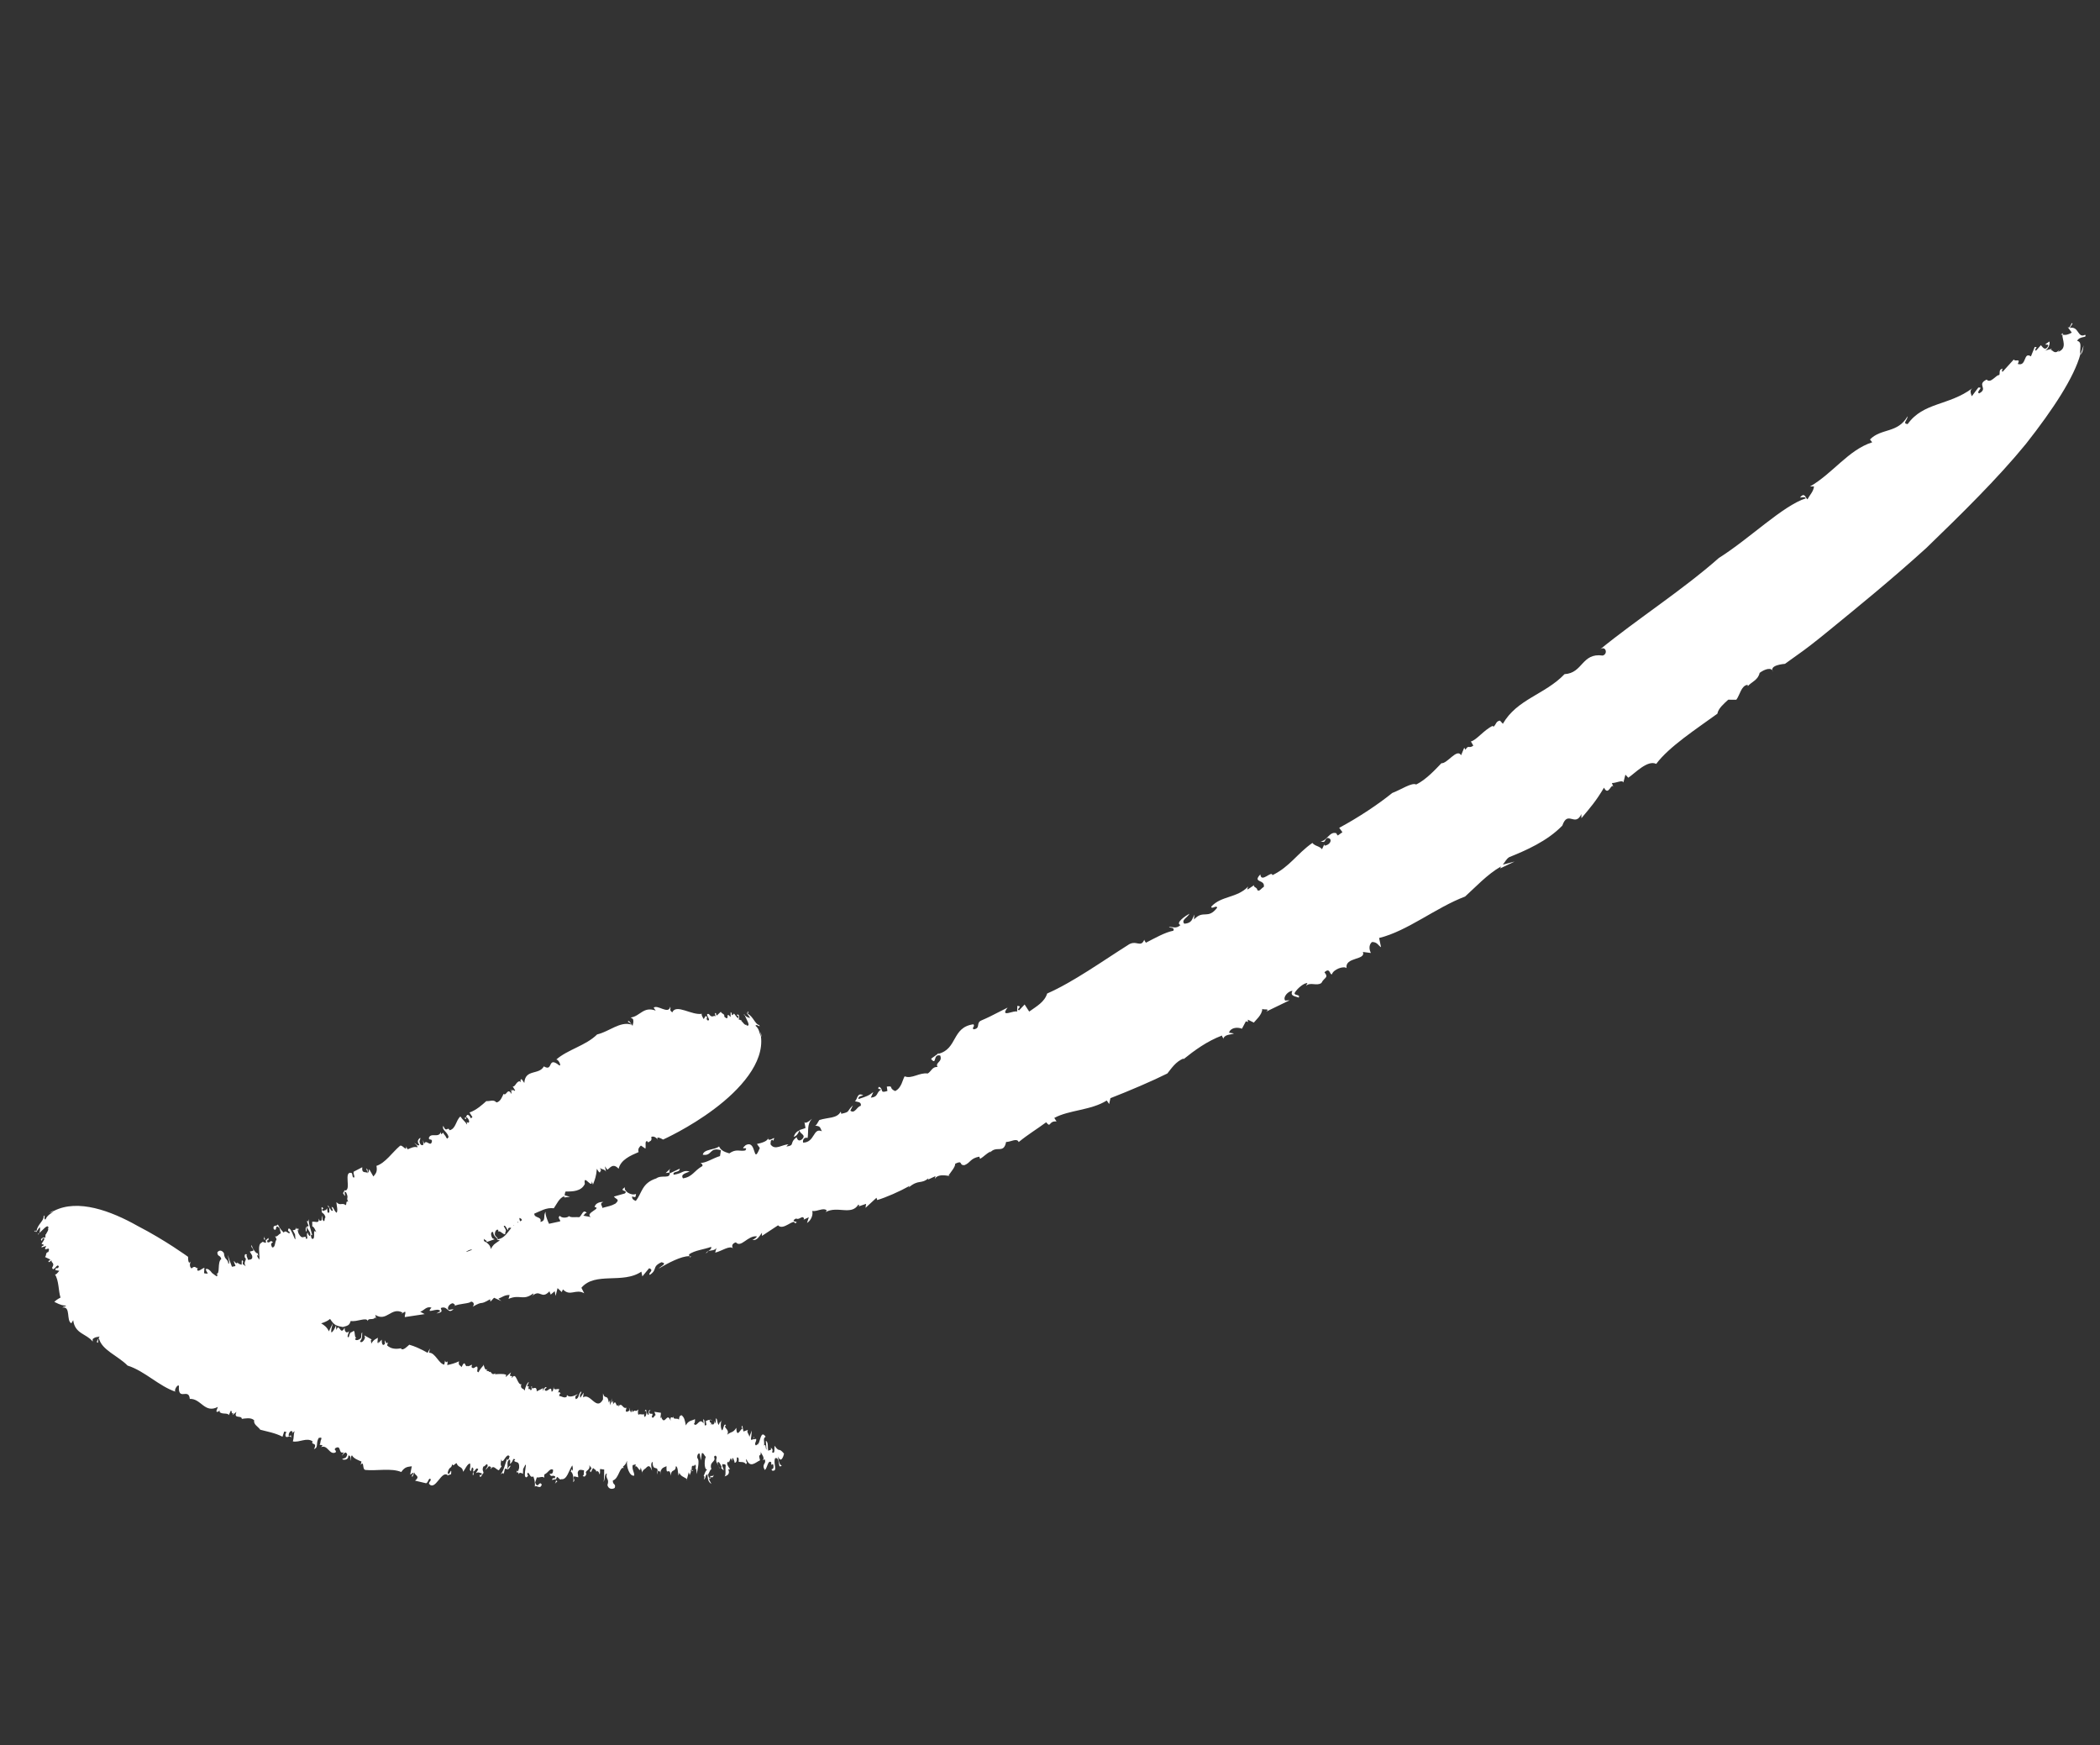 <?xml version="1.0" encoding="UTF-8"?> <svg xmlns="http://www.w3.org/2000/svg" width="71" height="59" viewBox="0 0 71 59" fill="none"><rect x="0" y="0" width="71" height="59" fill="#333333" stroke="none"/><path d="M23.874 42.377C23.887 42.341 23.924 42.317 23.959 42.295C23.908 42.306 23.871 42.327 23.874 42.377Z" fill="white"></path><path d="M70.342 11.987C70.422 11.912 70.427 11.79 70.445 11.675L70.342 11.987Z" fill="white"></path><path d="M69.678 11.307C69.7 11.311 69.718 11.316 69.735 11.322C69.738 11.298 69.744 11.277 69.758 11.259L69.678 11.307Z" fill="white"></path><path d="M52.83 27.92L52.827 27.921C52.823 27.933 52.82 27.942 52.817 27.95L52.83 27.92Z" fill="white"></path><path d="M23.374 42.476C23.354 42.473 23.331 42.476 23.311 42.474C23.311 42.499 23.321 42.513 23.374 42.476Z" fill="white"></path><path d="M27.027 38.21L27.029 38.209L27.027 38.209L27.027 38.21Z" fill="white"></path><path d="M26.834 38.426C26.917 38.419 26.997 38.309 27.027 38.211C26.95 38.241 26.888 38.289 26.834 38.426Z" fill="white"></path><path d="M22.64 39.634L22.643 39.643L22.643 39.635L22.64 39.634Z" fill="white"></path><path d="M29.808 36.832L29.808 36.835L29.813 36.834L29.808 36.832Z" fill="white"></path><path d="M27.7 37.872L27.702 37.871C27.716 37.852 27.722 37.833 27.74 37.816L27.7 37.872Z" fill="white"></path><path d="M22.507 39.653L22.64 39.634C22.629 39.6 22.622 39.558 22.667 39.502L22.507 39.653Z" fill="white"></path><path d="M29.808 36.832C29.797 36.8 29.78 36.765 29.723 36.738C29.638 36.815 29.744 36.815 29.808 36.832Z" fill="white"></path><path d="M25.715 34.871L25.727 35.045C25.758 35.026 25.731 34.944 25.715 34.871Z" fill="white"></path><path d="M25.141 34.297C25.156 34.312 25.168 34.322 25.181 34.332C25.177 34.316 25.176 34.304 25.18 34.297L25.141 34.297Z" fill="white"></path><path d="M19.774 40.03L19.773 40.03L19.778 40.05L19.774 40.03Z" fill="white"></path><path d="M10.341 41.629C10.373 41.64 10.376 41.556 10.363 41.477C10.339 41.488 10.327 41.517 10.341 41.629Z" fill="white"></path><path d="M8.966 41.904L8.97 41.915L8.967 41.905L8.966 41.904Z" fill="white"></path><path d="M11.151 40.846L11.152 40.85L11.152 40.848L11.151 40.846Z" fill="white"></path><path d="M10.55 41.315L10.551 41.315C10.551 41.3 10.548 41.284 10.551 41.273L10.55 41.315Z" fill="white"></path><path d="M8.919 41.895L8.966 41.904C8.952 41.869 8.938 41.832 8.942 41.788L8.919 41.895Z" fill="white"></path><path d="M11.151 40.846C11.136 40.817 11.119 40.781 11.088 40.742C11.071 40.789 11.119 40.814 11.151 40.846Z" fill="white"></path><path d="M24.003 47.986L24.001 48.003C24.02 48.005 24.046 48.006 24.088 48.008L24.003 47.986Z" fill="white"></path><path d="M25.503 48.563C25.492 48.576 25.484 48.593 25.473 48.614C25.486 48.609 25.507 48.606 25.503 48.563Z" fill="white"></path><path d="M1.657 41.012L1.819 40.94C1.791 40.919 1.721 40.973 1.657 41.012Z" fill="white"></path><path d="M24.125 49.846C24.094 49.953 24.005 49.837 24.013 49.938C24.054 49.917 24.118 49.989 24.125 49.846Z" fill="white"></path><path d="M1.299 41.738C1.308 41.719 1.313 41.706 1.32 41.69C1.305 41.699 1.294 41.704 1.287 41.702L1.299 41.738Z" fill="white"></path><path d="M17.152 49.669L17.151 49.668L17.15 49.67L17.152 49.669Z" fill="white"></path><path d="M17.152 49.669C17.181 49.673 17.211 49.655 17.262 49.553C17.239 49.526 17.186 49.595 17.152 49.669Z" fill="white"></path><path d="M18.798 50.042L18.8 50.029L18.796 50.041L18.798 50.042Z" fill="white"></path><path d="M15.994 49.749L15.995 49.745L15.993 49.746L15.994 49.749Z" fill="white"></path><path d="M24.294 49.551C24.311 49.584 24.328 49.619 24.317 49.646C24.317 49.611 24.306 49.58 24.294 49.551Z" fill="white"></path><path d="M3.132 45.266C3.227 45.182 3.295 45.203 3.367 45.178C3.345 45.236 3.211 45.391 3.316 45.387C3.32 45.34 3.307 45.282 3.344 45.235C3.435 45.636 3.984 45.825 4.313 46.161C4.894 46.343 5.374 46.86 5.942 47.047C5.855 47.02 6.015 46.763 6.05 46.851C6.013 47.386 6.382 46.898 6.417 47.287C6.801 47.27 6.916 47.793 7.366 47.558L7.316 47.694C7.335 47.774 7.385 47.687 7.438 47.692L7.421 47.728C7.511 47.823 7.7 47.745 7.737 47.836L7.803 47.686C7.874 47.702 7.79 47.817 7.892 47.761L7.86 47.834L7.995 47.725C7.882 47.985 8.171 47.822 8.176 47.963C8.28 47.951 8.485 47.904 8.593 48.01C8.565 48.155 8.724 48.219 8.799 48.329C9.004 48.386 9.309 48.437 9.551 48.566L9.608 48.392L9.68 48.402C9.665 48.44 9.667 48.463 9.651 48.477C9.634 48.691 9.825 48.469 9.838 48.607C9.859 48.441 9.8 48.568 9.763 48.55C9.736 48.451 9.848 48.302 9.893 48.411L9.878 48.449L9.959 48.375C9.918 48.511 9.943 48.588 9.902 48.725C10.134 48.767 10.364 48.581 10.57 48.723C10.497 48.865 10.747 48.735 10.615 48.984C10.784 48.931 10.663 48.764 10.785 48.599C10.822 48.616 10.885 48.556 10.861 48.656C10.823 48.713 10.841 48.827 10.801 48.839L10.9 48.85C10.902 48.871 10.87 48.901 10.854 48.917C11.089 48.825 11.13 49.196 11.346 49.097C11.39 49.005 11.288 49.05 11.331 48.957C11.559 48.817 11.425 49.177 11.626 49.091L11.553 49.214C11.631 49.137 11.688 49.032 11.739 49.164C11.707 49.328 11.63 49.27 11.567 49.328C11.623 49.355 11.781 49.362 11.778 49.205C11.862 49.177 11.846 49.324 11.87 49.378C11.883 49.34 11.836 49.254 11.899 49.193C11.965 49.312 12.111 49.355 12.222 49.406C12.211 49.443 12.202 49.505 12.186 49.522C12.335 49.349 12.226 49.693 12.367 49.69C12.73 49.725 13.237 49.618 13.567 49.759C13.694 49.567 13.803 49.587 13.923 49.565L13.867 49.846L13.981 49.778C13.998 49.87 13.897 49.813 13.939 49.933L14.015 49.769C13.997 49.87 14.235 49.889 14.033 50.051L14.392 50.136C14.47 50.163 14.491 49.916 14.562 50.004C14.562 50.09 14.518 50.053 14.502 50.155C14.721 50.423 14.923 49.683 15.138 49.867L15.11 49.899C15.166 49.834 15.242 49.862 15.252 49.82C15.279 49.532 15.177 49.965 15.136 49.78C15.193 49.544 15.256 49.673 15.288 49.492C15.325 49.59 15.386 49.463 15.438 49.46C15.492 49.628 15.633 49.55 15.659 49.751C15.715 49.686 15.806 49.462 15.895 49.473C15.922 49.675 15.846 49.648 15.919 49.736L15.959 49.601C16.025 49.638 16.006 49.675 15.992 49.74C16.066 49.765 16.089 49.567 16.17 49.667L16.091 49.796C16.172 49.753 16.197 49.78 16.294 49.806C16.279 49.884 16.238 49.874 16.214 49.846C16.231 50.06 16.322 49.77 16.348 49.798C16.35 49.737 16.285 49.701 16.345 49.568C16.388 49.599 16.481 49.394 16.488 49.562L16.41 49.69C16.533 49.595 16.496 49.524 16.603 49.593C16.595 49.602 16.593 49.636 16.585 49.666C16.689 49.499 16.758 49.672 16.866 49.701C16.906 49.648 16.94 49.575 16.96 49.586C16.91 49.498 16.933 49.459 16.95 49.325C16.995 49.565 17.116 49.077 17.228 49.229C17.214 49.309 17.167 49.401 17.142 49.311C17.061 49.54 17.024 49.738 16.923 49.837C16.984 49.791 17.049 49.767 17.021 49.865L17.071 49.647C17.103 49.645 17.125 49.661 17.149 49.665C17.183 49.528 17.122 49.43 17.206 49.349C17.298 49.289 17.214 49.58 17.243 49.483C17.366 49.41 17.324 49.254 17.419 49.341C17.405 49.358 17.378 49.392 17.373 49.371C17.437 49.468 17.567 49.355 17.552 49.622C17.532 49.68 17.519 49.761 17.492 49.733L17.499 49.693C17.388 49.873 17.577 49.65 17.518 49.884C17.531 49.742 17.635 49.788 17.68 49.822L17.687 49.657C17.914 49.194 17.633 49.975 17.804 49.936C17.921 49.842 17.772 49.885 17.85 49.78C17.916 49.816 17.923 49.965 18.032 49.909C18.053 49.976 18.1 50.07 18.082 50.254C18.152 50.188 18.261 50.359 18.317 50.187C18.23 50.022 18.189 50.365 18.094 50.112L18.15 49.94C18.233 49.961 18.353 49.885 18.404 49.958C18.395 49.922 18.396 49.875 18.407 49.839C18.536 49.789 18.589 49.614 18.7 49.684C18.699 49.849 18.634 49.813 18.581 49.82C18.642 49.96 18.66 49.84 18.772 49.908C18.763 50.052 18.692 49.89 18.664 50.027L18.799 49.999L18.797 50.027C18.84 49.793 18.893 50.062 18.98 50.001C19.169 50.029 19.227 49.713 19.348 49.535C19.369 49.603 19.373 49.664 19.355 49.723C19.318 49.612 19.32 49.696 19.298 49.756C19.362 49.74 19.417 50.007 19.373 50.098C19.48 50.043 19.348 49.968 19.415 49.904L19.552 49.938C19.546 49.812 19.5 49.78 19.577 49.697C19.64 49.672 19.667 49.692 19.747 49.703C19.732 49.763 19.758 49.89 19.699 49.881C19.733 49.927 19.793 49.936 19.825 49.818C19.747 49.703 19.975 49.716 19.923 49.526L20.003 49.638C19.983 49.635 19.975 49.716 19.948 49.692C19.96 49.879 20.022 49.641 20.054 49.625C20.082 49.661 20.16 49.68 20.161 49.752C20.192 49.7 20.256 49.743 20.263 49.839C20.307 49.802 20.274 49.717 20.289 49.657L20.427 49.675C20.429 49.779 20.425 50.064 20.403 50.101C20.461 50.007 20.437 49.801 20.517 49.812C20.461 50.007 20.615 49.968 20.537 50.202C20.576 50.35 20.709 50.347 20.784 50.296C20.834 50.141 20.709 50.207 20.721 50.044C20.925 49.991 20.952 49.548 21.097 49.627L21.06 49.581C21.154 49.492 21.143 49.513 21.201 49.377C21.17 49.577 21.289 49.92 21.443 49.88C21.456 49.779 21.362 49.686 21.39 49.527L21.49 49.499C21.497 49.516 21.485 49.55 21.472 49.574C21.562 49.506 21.635 49.84 21.663 49.606L21.751 49.9L21.715 49.775C21.729 49.676 21.829 49.649 21.851 49.61C21.954 49.504 21.99 49.589 22.046 49.718C22.028 49.635 21.985 49.447 22.065 49.416C22.064 49.743 22.233 49.543 22.231 49.711C22.262 49.709 22.322 49.811 22.325 49.676L22.321 49.876C22.326 49.596 22.444 49.613 22.534 49.562C22.52 49.945 22.633 49.536 22.68 49.886C22.691 49.626 22.839 49.788 22.85 49.566C22.919 49.555 22.919 49.796 22.94 49.88L22.97 49.785C23.01 49.909 23.142 49.928 23.225 49.999L23.287 49.764L23.319 49.866C23.328 49.807 23.386 49.767 23.346 49.684L23.386 49.694C23.378 49.444 23.437 49.62 23.511 49.505C23.531 49.544 23.53 49.605 23.514 49.64C23.552 49.639 23.543 49.768 23.569 49.851C23.539 49.789 23.685 49.388 23.575 49.284C23.562 49.181 23.618 49.103 23.659 49.144L23.695 49.368L23.728 49.125C23.785 49.087 23.818 49.228 23.869 49.25C23.821 49.268 23.785 49.693 23.913 49.675C23.847 49.71 23.821 49.839 23.79 49.889C23.816 49.897 23.832 49.917 23.795 50.017C23.893 49.937 23.82 49.874 23.92 49.837C23.927 50.04 23.96 50.101 24.053 50.162L23.977 50.021C23.978 49.995 23.982 49.977 23.987 49.964C23.961 49.944 23.951 49.914 23.94 49.838C23.96 49.838 24.04 49.576 24.065 49.698C23.943 49.394 24.221 49.438 24.144 49.255C24.15 49.197 24.219 49.178 24.233 49.278C24.181 49.397 24.25 49.464 24.289 49.548C24.271 49.506 24.25 49.464 24.27 49.421C24.319 49.403 24.365 49.523 24.398 49.584L24.38 49.623L24.464 49.706C24.469 49.604 24.375 49.544 24.442 49.484C24.464 49.524 24.53 49.466 24.536 49.546C24.513 49.688 24.555 49.867 24.496 49.908C24.545 49.89 24.704 49.851 24.622 49.668L24.684 49.669C24.636 49.588 24.519 49.445 24.636 49.406L24.639 49.447L24.708 49.286L24.753 49.387C24.747 49.336 24.754 49.288 24.788 49.288C24.801 49.348 24.832 49.368 24.838 49.449C24.926 49.431 24.908 49.33 24.913 49.27C24.962 49.251 24.986 49.292 24.974 49.412C25.044 49.433 25.161 49.395 25.221 49.496C25.302 49.398 25.197 49.456 25.235 49.315C25.355 49.658 25.554 49.421 25.697 49.364C25.616 49.062 25.733 49.324 25.722 49.045C25.704 49.143 25.895 49.268 25.777 49.366L25.852 49.328C25.93 49.489 25.738 49.465 25.852 49.687C25.941 49.669 25.953 49.328 26.075 49.43C26.07 49.65 26.145 49.351 26.153 49.592C26.143 49.67 26.11 49.65 26.083 49.669L26.106 49.711C26.315 49.753 26.127 49.45 26.208 49.292C26.323 49.252 26.328 49.453 26.351 49.553C26.376 49.593 26.432 49.553 26.455 49.495C26.403 49.632 26.298 49.371 26.31 49.234C26.401 49.475 26.491 49.235 26.507 49.136C26.297 48.893 26.386 49.136 26.185 48.871C26.175 48.952 26.212 49.172 26.104 49.089C26.149 48.974 26.082 48.967 26.06 48.934C26.097 49.057 26.002 48.992 25.98 49.048C25.939 48.947 25.995 48.748 25.892 48.706L25.916 49.008C25.873 48.966 25.902 48.788 25.832 48.865C25.852 48.706 25.786 48.625 25.886 48.567C25.721 48.323 25.71 48.722 25.623 48.841C25.631 48.821 25.628 48.78 25.634 48.761C25.623 48.841 25.585 48.839 25.557 48.86C25.482 48.8 25.591 48.721 25.564 48.639L25.458 48.657C25.456 48.648 25.455 48.641 25.453 48.636C25.43 48.679 25.407 48.709 25.388 48.635C25.407 48.536 25.407 48.435 25.419 48.355L25.334 48.574C25.333 48.474 25.222 48.411 25.292 48.333L25.135 48.389L25.097 48.189C25.062 48.228 25.066 48.269 25.116 48.289C25.057 48.248 24.907 48.666 24.894 48.265C24.783 48.443 24.73 48.381 24.586 48.498C24.687 48.3 24.428 48.274 24.546 48.174C24.464 48.094 24.469 48.313 24.414 48.353C24.352 48.272 24.359 48.071 24.41 47.99L24.35 48.089L24.348 48.049L24.299 48.169C24.226 48.066 24.268 47.968 24.202 47.945L24.202 48.126L24.15 48.026C24.173 48.106 24.137 48.146 24.091 48.164L24.089 48.126L24.035 48.165C24.082 48.05 23.978 48.132 23.996 48C23.947 47.996 23.946 47.998 23.861 48.039L23.884 48.16C23.775 48.278 23.866 47.98 23.773 47.978L23.789 48.118C23.64 47.893 23.568 48.274 23.46 48.131C23.516 48.091 23.492 47.929 23.494 47.97C23.412 48.028 23.27 48.005 23.189 48.185C23.147 47.982 23.138 47.922 23.045 47.839C22.98 47.855 22.971 47.87 22.954 47.989C22.886 47.908 22.77 48.023 22.762 47.874C22.751 47.99 22.704 47.848 22.672 47.947L22.663 47.887L22.672 48.027C22.552 47.707 22.483 48.201 22.363 47.923L22.382 47.885L22.334 47.938C22.326 47.875 22.345 47.838 22.346 47.757L22.123 47.724L22.167 47.833C22.12 47.847 22.089 47.983 22.035 47.894C22.125 47.683 21.96 47.884 21.947 47.718L21.994 47.664C21.928 47.674 21.928 47.674 21.934 47.818C21.848 47.865 21.878 47.545 21.798 47.695L21.854 47.705C21.869 47.787 21.829 47.902 21.792 47.897C21.784 47.874 21.758 47.811 21.786 47.795C21.717 47.846 21.619 47.77 21.589 47.828C21.554 47.781 21.567 47.68 21.586 47.645C21.442 47.765 21.524 47.614 21.377 47.735L21.381 47.653L21.33 47.748L21.265 47.576L21.286 47.681C21.239 47.694 21.208 47.751 21.155 47.703L21.18 47.584C21.047 47.645 21.036 47.379 20.905 47.544C20.898 47.521 20.919 47.484 20.929 47.466C20.806 47.65 20.851 47.251 20.726 47.477C20.735 47.437 20.724 47.386 20.73 47.352L20.673 47.428L20.686 47.266L20.63 47.503L20.606 47.337L20.581 47.413C20.543 47.102 20.45 47.332 20.387 47.1L20.387 47.305C20.165 47.716 19.96 47.068 19.714 47.236L19.732 47.076L19.62 47.251C19.579 47.119 19.663 47.118 19.655 47.034C19.544 47.109 19.592 47.266 19.467 47.295C19.416 47.178 19.5 47.18 19.533 47.125C19.415 47.19 19.24 47.255 19.169 47.155C19.166 47.176 19.158 47.203 19.161 47.215C19.078 47.276 18.987 47.191 18.904 47.189C18.915 47.116 18.936 47.106 18.957 47.094C18.928 47.081 18.895 47.023 18.862 47.095L18.908 46.961C18.849 46.925 18.712 47.035 18.717 46.869C18.717 46.934 18.7 47.053 18.646 47.039C18.646 46.787 18.487 47.121 18.414 46.977C18.432 46.92 18.497 46.916 18.48 46.91C18.445 46.839 18.39 46.951 18.342 47.021L18.368 46.922L18.146 47.032C18.149 46.782 17.948 47.042 17.987 46.865C17.915 46.846 18.032 46.981 17.936 46.997C17.927 46.892 17.847 47.035 17.872 46.878L17.885 46.86L17.82 46.864L17.882 46.713C17.822 46.74 17.76 46.889 17.739 47.009C17.699 46.914 17.614 46.976 17.612 46.831L17.637 46.795C17.479 46.838 17.462 46.331 17.305 46.584C17.299 46.562 17.307 46.522 17.325 46.525L17.236 46.502L17.276 46.389L17.097 46.55L17.113 46.473C17.019 46.428 16.86 46.448 16.729 46.455L16.755 46.419C16.593 46.525 16.636 46.318 16.52 46.385C16.527 46.365 16.532 46.357 16.537 46.353L16.447 46.337L16.481 46.263C16.382 46.418 16.335 45.997 16.348 46.15C16.296 46.217 16.214 46.292 16.183 46.387C16.083 46.374 16.179 46.28 16.132 46.198C16.063 46.174 16.023 46.307 15.941 46.212L15.959 46.133C15.911 46.138 15.872 46.188 15.808 46.183L15.834 46.152C15.697 46.293 15.757 45.889 15.602 46.216C15.573 46.143 15.481 46.172 15.52 46.016C15.372 46.087 15.261 46.112 15.121 46.145C15.161 45.881 15.089 46.155 15.048 45.989L15.021 46.128C14.836 46.107 14.715 45.716 14.506 45.727L14.535 45.586L14.457 45.73C14.263 45.616 14.005 45.5 13.838 45.456C13.763 45.517 13.634 45.664 13.559 45.593L13.574 45.576C13.402 45.606 13.227 45.611 13.086 45.477C13.112 45.424 13.107 45.379 13.137 45.348C13.053 45.485 13.039 45.324 13.005 45.309L13.016 45.423C12.93 45.537 12.901 45.39 12.906 45.283L12.789 45.407C12.789 45.392 12.788 45.367 12.794 45.345L12.759 45.412L12.775 45.219C12.745 45.252 12.635 45.264 12.55 45.426C12.562 45.364 12.507 45.297 12.57 45.28L12.318 45.139L12.341 45.216C12.303 45.352 12.194 45.413 12.172 45.336C12.263 45.244 12.238 45.145 12.247 45.037C12.188 45.098 12.24 45.168 12.197 45.235C12.122 45.311 12.01 45.326 12.006 45.256L12.051 45.211C11.972 45.24 12.019 44.996 11.954 44.987C11.864 45.078 11.855 44.966 11.791 45.2C11.694 45.223 11.812 45.033 11.793 45.002C11.718 45.1 11.631 44.993 11.657 44.87C11.498 45.196 11.484 44.68 11.37 44.959L11.361 44.793C11.415 44.823 11.483 44.841 11.594 44.858C11.789 44.808 11.815 44.784 11.858 44.653C12.062 44.694 12.398 44.511 12.433 44.655C12.456 44.531 12.607 44.647 12.695 44.529L12.728 44.584L12.686 44.447C13.08 44.696 13.222 44.164 13.612 44.37L13.561 44.419L13.694 44.337C13.729 44.393 13.678 44.442 13.687 44.522L14.358 44.421L14.206 44.341C14.343 44.3 14.41 44.147 14.588 44.201C14.365 44.46 14.811 44.168 14.886 44.321L14.755 44.402C14.949 44.351 14.949 44.352 14.902 44.216C15.146 44.118 15.133 44.448 15.335 44.253L15.166 44.28C15.1 44.207 15.196 44.071 15.307 44.053C15.338 44.07 15.431 44.116 15.35 44.15C15.538 44.058 15.854 44.075 15.928 43.998C16.043 44.014 16.031 44.122 15.981 44.173C16.373 43.942 16.178 44.15 16.57 43.919L16.581 44L16.704 43.868L16.95 43.98L16.851 43.899C16.985 43.849 17.058 43.77 17.23 43.775L17.194 43.907C17.567 43.741 17.694 43.983 18.023 43.725C18.053 43.74 18.007 43.791 17.981 43.817C18.277 43.547 18.294 43.956 18.583 43.644C18.571 43.688 18.622 43.726 18.617 43.764L18.755 43.646L18.784 43.806L18.851 43.542L18.992 43.677L19.032 43.586C19.282 43.841 19.459 43.553 19.752 43.716L19.657 43.531C20.123 42.978 21.053 43.415 21.684 42.986L21.718 43.146L21.947 42.87C22.138 42.942 21.896 43.031 21.968 43.096C22.248 42.909 22.024 42.827 22.364 42.667C22.579 42.712 22.338 42.801 22.269 42.883C22.577 42.699 23.039 42.455 23.302 42.464C23.299 42.443 23.306 42.409 23.291 42.404C23.489 42.263 23.804 42.237 24.043 42.148C24.06 42.22 24.005 42.25 23.949 42.286C24.038 42.266 24.174 42.276 24.226 42.18L24.179 42.342C24.376 42.306 24.695 42.069 24.79 42.211C24.747 42.159 24.716 42.042 24.88 41.995C25.051 42.198 25.285 41.752 25.589 41.793C25.578 41.859 25.392 41.933 25.447 41.917C25.598 41.939 25.676 41.788 25.761 41.67L25.761 41.778L26.306 41.42C26.48 41.616 26.851 41.168 26.875 41.352C27.089 41.28 26.659 41.319 26.916 41.189C27.023 41.259 27.14 41.048 27.186 41.203L27.164 41.231L27.346 41.147L27.285 41.341C27.433 41.247 27.496 41.053 27.461 40.936C27.644 40.959 27.833 40.809 27.954 40.917L27.912 40.973C28.317 40.749 28.782 41.101 29.02 40.72C29.054 40.73 29.065 40.769 29.012 40.787L29.282 40.694L29.263 40.829L29.634 40.488L29.658 40.566C29.958 40.476 30.405 40.282 30.755 40.086L30.716 40.146C31.064 39.851 31.13 40.044 31.387 39.831C31.385 39.855 31.379 39.867 31.369 39.878L31.63 39.756L31.604 39.855C31.728 39.608 32.25 39.814 32.07 39.733C32.151 39.613 32.302 39.444 32.295 39.338C32.576 39.202 32.407 39.402 32.611 39.385C32.82 39.3 32.799 39.158 33.109 39.098L33.137 39.173C33.262 39.102 33.32 39.012 33.498 38.919L33.46 38.978C33.686 38.691 33.931 39.029 34.016 38.602C34.168 38.606 34.384 38.453 34.441 38.606C34.765 38.34 35.039 38.182 35.37 37.937C35.542 38.147 35.44 37.883 35.722 37.909L35.645 37.79C36.145 37.517 36.883 37.537 37.419 37.201L37.5 37.319L37.543 37.122C38.177 36.876 38.985 36.53 39.468 36.287C39.59 36.138 39.753 35.875 40.022 35.78L40.005 35.812C40.393 35.499 40.812 35.195 41.316 35.004C41.317 35.073 41.383 35.084 41.35 35.148C41.383 34.947 41.618 34.988 41.72 34.934L41.551 34.907C41.618 34.714 41.87 34.722 41.989 34.775L42.123 34.523C42.143 34.529 42.176 34.536 42.19 34.554L42.19 34.468L42.394 34.568C42.427 34.506 42.679 34.308 42.676 34.104C42.727 34.146 42.947 34.079 42.812 34.195L43.602 33.812L43.451 33.821C43.364 33.707 43.549 33.5 43.698 33.492C43.602 33.677 43.788 33.671 43.908 33.723C43.972 33.6 43.755 33.666 43.77 33.568C43.852 33.412 44.102 33.215 44.204 33.232L44.155 33.325C44.305 33.183 44.512 33.344 44.676 33.228C44.77 33.035 44.936 33.058 44.779 32.866C44.974 32.687 44.949 32.957 45.033 32.934C45.078 32.769 45.425 32.641 45.528 32.725C45.462 32.343 46.189 32.465 46.079 32.179L46.348 32.214C46.311 32.141 46.252 31.965 46.383 31.844C46.566 31.835 46.607 31.974 46.692 32.019L46.627 31.707C47.587 31.473 48.549 30.677 49.534 30.306C49.88 29.995 50.281 29.556 50.748 29.289L50.721 29.355L51.208 29.123L50.81 29.228C50.887 29.134 50.93 29.034 51.025 28.975C51.579 28.751 52.312 28.437 52.822 27.907C53.008 27.366 53.254 27.981 53.468 27.513C53.456 27.564 53.474 27.609 53.465 27.66C53.786 27.278 53.962 27.076 54.23 26.626C54.386 26.936 54.477 26.435 54.549 26.606L54.498 26.469C54.634 26.475 54.856 26.349 54.886 26.451L54.954 26.186L55.052 26.29C55.285 26.132 55.702 25.679 55.996 25.822C56.43 25.239 57.356 24.64 58.065 24.124C58.09 23.953 58.283 23.787 58.431 23.652L58.704 23.654C58.83 23.484 58.866 23.182 59.081 23.149C59.093 23.166 59.096 23.18 59.091 23.196C59.23 23.041 59.441 22.988 59.492 22.745C59.674 22.611 59.904 22.543 59.948 22.709C59.787 22.477 60.349 22.44 60.349 22.44C60.349 22.44 60.496 22.336 60.76 22.145C61.027 21.961 61.395 21.676 61.836 21.314C62.716 20.594 63.92 19.621 65.132 18.52C66.309 17.381 67.544 16.171 68.495 15.006C69.427 13.823 70.127 12.746 70.337 11.974C70.301 11.812 70.417 11.561 70.226 11.521C70.328 11.341 70.574 11.438 70.498 11.316C70.238 11.453 70.291 11.011 69.978 11.086L70.071 10.94C70.024 10.846 69.992 11.184 69.89 11.031L70.046 11.243C69.921 11.317 69.827 11.335 69.729 11.309C69.714 11.473 69.912 11.775 69.584 11.894L69.632 11.821C69.462 12.012 69.401 11.818 69.332 11.829L69.374 11.789L69.13 11.853C69.307 11.795 69.337 11.46 69.252 11.57C68.99 11.737 69.352 11.557 69.218 11.741C69.13 11.853 69.056 11.729 69.002 11.668L68.833 11.858C68.752 11.768 68.955 11.742 68.793 11.728L68.665 12.047C68.401 11.877 68.53 12.398 68.22 12.303C68.327 12.089 68.132 12.246 68.086 12.151L67.71 12.565C67.644 12.573 67.743 12.393 67.697 12.465C67.565 12.481 67.63 12.642 67.59 12.68C67.495 12.657 67.302 12.984 67.168 12.83C66.81 13.005 67.24 13.127 66.913 13.298C66.793 13.245 67.087 13.076 66.887 13.1L66.666 13.394C66.645 13.328 66.574 13.202 66.688 13.122C65.887 13.719 65.027 13.592 64.497 14.336C64.305 14.317 64.496 14.201 64.495 14.07C64.157 14.658 63.61 14.464 63.223 14.855L63.298 14.951C62.491 15.21 61.966 16.003 61.196 16.445L61.33 16.442C61.318 16.608 61.18 16.742 61.108 16.88C61.051 16.846 61.014 16.616 60.859 16.819C60.926 16.816 61.037 16.781 61.052 16.846C60.275 17.094 59.158 18.204 58.113 18.862C56.87 19.959 55.348 20.929 54.091 21.957C54.283 21.803 54.38 22.103 54.188 22.16C53.471 22.059 53.525 22.755 52.897 22.788C52.231 23.482 51.294 23.627 50.811 24.466L50.714 24.359C50.57 24.381 50.595 24.482 50.492 24.569L50.47 24.535C50.17 24.674 49.926 25.016 49.73 25.064L49.812 25.204C49.66 25.323 49.657 25.157 49.546 25.345L49.505 25.275L49.399 25.53C49.259 25.284 48.932 25.82 48.733 25.8C48.555 25.982 48.227 26.351 47.88 26.519C47.739 26.439 47.356 26.7 47.07 26.806C46.617 27.175 45.931 27.634 45.278 27.983L45.387 28.131L45.23 28.243C45.212 28.207 45.177 28.203 45.191 28.171C44.955 28.072 44.848 28.46 44.649 28.431C44.818 28.522 44.776 28.381 44.871 28.328C45.053 28.319 45.017 28.548 44.787 28.586L44.77 28.548L44.697 28.707C44.607 28.594 44.46 28.606 44.371 28.494C43.851 28.857 43.611 29.296 43.02 29.584C42.997 29.41 42.641 29.866 42.611 29.558C42.331 29.855 42.781 29.716 42.729 29.979C42.633 30.033 42.574 30.16 42.506 30.082C42.517 29.998 42.343 29.984 42.407 29.916L42.189 30.064C42.156 30.058 42.187 29.997 42.203 29.966C41.819 30.366 41.287 30.274 40.95 30.65C40.969 30.753 41.131 30.579 41.151 30.684C40.83 31.098 40.689 30.737 40.368 31.082L40.382 30.916C40.301 31.07 40.303 31.205 40.042 31.225C39.925 31.102 40.153 31.01 40.216 30.887C40.07 30.962 39.729 31.202 39.911 31.269C39.766 31.412 39.633 31.321 39.52 31.334C39.536 31.371 39.733 31.337 39.669 31.462C39.39 31.513 39.033 31.719 38.742 31.867C38.725 31.831 38.677 31.788 38.691 31.756C38.565 32.07 38.416 31.737 38.123 31.954C37.307 32.467 36.283 33.2 35.404 33.584C35.315 33.872 35.048 34.015 34.797 34.195L34.642 33.955L34.456 34.152C34.326 34.12 34.606 34.016 34.396 34.001L34.388 34.202C34.326 34.12 33.777 34.436 34.067 34.06C34.067 34.06 33.848 34.17 33.628 34.282C33.41 34.398 33.183 34.493 33.183 34.493C32.981 34.575 33.169 34.76 32.919 34.795C32.839 34.742 32.974 34.707 32.912 34.624C32.166 34.726 32.384 35.467 31.712 35.626L31.748 35.568C31.674 35.684 31.472 35.763 31.484 35.803C31.682 36.029 31.531 35.612 31.789 35.681C31.874 35.908 31.609 35.906 31.697 36.067C31.516 36.054 31.488 36.217 31.366 36.288C31.09 36.246 30.825 36.483 30.586 36.383C30.511 36.501 30.488 36.77 30.265 36.882C30.028 36.779 30.232 36.698 29.983 36.731L30.003 36.878C29.814 36.94 29.827 36.89 29.807 36.826C29.61 36.91 29.721 37.077 29.442 37.104L29.526 36.916C29.365 37.044 29.287 37.065 29.026 37.151C29.001 37.073 29.106 37.041 29.187 37.029C28.97 36.895 28.986 37.206 28.902 37.215C28.947 37.262 29.134 37.219 29.102 37.381C28.965 37.407 28.904 37.663 28.749 37.544L28.836 37.366C28.614 37.569 28.762 37.584 28.437 37.651C28.45 37.636 28.429 37.606 28.424 37.577C28.3 37.817 27.987 37.765 27.7 37.862C27.642 37.945 27.612 38.038 27.558 38.053C27.75 38.064 27.721 38.118 27.786 38.24C27.486 38.107 27.556 38.617 27.153 38.625C27.13 38.55 27.179 38.425 27.307 38.466C27.34 38.198 27.281 38.004 27.454 37.817C27.34 37.92 27.198 38.011 27.193 37.906L27.234 38.129C27.154 38.166 27.087 38.176 27.026 38.2C27.042 38.345 27.272 38.351 27.118 38.51C26.934 38.659 26.925 38.342 26.929 38.446C26.671 38.642 26.894 38.714 26.588 38.757C26.609 38.728 26.65 38.67 26.682 38.682C26.451 38.675 26.204 38.91 26.051 38.682C26.06 38.614 26.038 38.537 26.122 38.529L26.134 38.569C26.284 38.303 25.969 38.689 25.953 38.439C26.019 38.565 25.727 38.644 25.592 38.669L25.689 38.806C25.439 39.426 25.599 38.495 25.205 38.714C24.98 38.92 25.32 38.718 25.198 38.889C25.011 38.931 24.895 38.821 24.658 38.988C24.564 38.955 24.382 38.921 24.311 38.752C24.173 38.876 23.794 38.837 23.761 39.034C24.088 39.087 23.973 38.763 24.374 38.881L24.343 39.079C24.117 39.143 23.861 39.321 23.686 39.309C23.729 39.334 23.758 39.371 23.751 39.414C23.455 39.581 23.42 39.781 23.091 39.832C23 39.69 23.189 39.658 23.317 39.601C23.076 39.541 23.105 39.66 22.778 39.71C22.717 39.579 22.99 39.649 22.98 39.506L22.652 39.66L22.643 39.632C22.669 39.875 22.375 39.697 22.188 39.834C21.692 39.995 21.713 40.326 21.495 40.596C21.4 40.56 21.361 40.51 21.373 40.442C21.527 40.504 21.48 40.432 21.505 40.357C21.344 40.436 21.068 40.254 21.133 40.131C20.888 40.284 21.266 40.219 21.125 40.343L20.755 40.448C20.834 40.552 20.972 40.534 20.809 40.685C20.658 40.77 20.574 40.772 20.363 40.832C20.376 40.766 20.244 40.677 20.402 40.633C20.289 40.621 20.13 40.668 20.102 40.801C20.365 40.842 19.754 41.008 19.978 41.14L19.715 41.093C19.769 41.082 19.753 41.002 19.837 41.005C19.719 40.844 19.661 41.107 19.585 41.145C19.493 41.132 19.276 41.171 19.241 41.106C19.181 41.174 18.99 41.183 18.93 41.1C18.831 41.165 18.954 41.22 18.939 41.286L18.562 41.368C18.516 41.275 18.41 41.009 18.456 40.955C18.341 41.083 18.486 41.26 18.271 41.306C18.332 41.11 18.056 41.187 18.064 41.025C18.271 40.942 18.462 40.812 18.724 40.843C18.819 40.711 18.906 40.494 19.075 40.436L19.079 40.479L19.27 40.456L19.09 40.405C19.104 40.355 19.097 40.292 19.131 40.276C19.359 40.28 19.657 40.273 19.773 40.019C19.714 39.647 20.023 40.222 20.01 39.931C20.02 39.963 20.037 40.011 20.048 40.043C20.117 39.862 20.158 39.765 20.179 39.51C20.349 39.807 20.261 39.448 20.346 39.607L20.282 39.483C20.357 39.537 20.442 39.517 20.488 39.605L20.451 39.424L20.533 39.54C20.617 39.498 20.716 39.293 20.915 39.507C20.987 39.203 21.322 39.059 21.59 38.945C21.558 38.825 21.622 38.771 21.669 38.724L21.821 38.827C21.848 38.745 21.784 38.53 21.898 38.586C21.909 38.602 21.914 38.617 21.916 38.626C21.951 38.561 22.057 38.598 22.019 38.432C22.085 38.398 22.196 38.432 22.265 38.575C22.113 38.338 22.418 38.521 22.418 38.521C22.418 38.521 23.3 38.128 24.156 37.481C25.013 36.839 25.843 35.93 25.727 35.034C25.665 34.906 25.674 34.782 25.544 34.674C25.563 34.591 25.742 34.766 25.665 34.648C25.536 34.633 25.458 34.351 25.281 34.27L25.302 34.209C25.249 34.125 25.315 34.345 25.212 34.196L25.364 34.407C25.304 34.406 25.25 34.38 25.182 34.321C25.213 34.428 25.414 34.718 25.236 34.663L25.249 34.633C25.189 34.692 25.104 34.534 25.063 34.51L25.079 34.5L24.943 34.443C25.039 34.479 24.975 34.257 24.949 34.298C24.826 34.301 25.007 34.331 24.969 34.405C24.943 34.444 24.866 34.324 24.818 34.261L24.759 34.32C24.686 34.224 24.805 34.293 24.702 34.213L24.701 34.379C24.497 34.15 24.704 34.563 24.488 34.366C24.503 34.263 24.42 34.289 24.369 34.202L24.236 34.328C24.197 34.305 24.216 34.224 24.205 34.253C24.127 34.206 24.207 34.346 24.19 34.355C24.126 34.299 24.085 34.442 23.966 34.277C23.787 34.243 24.082 34.514 23.921 34.492C23.834 34.402 23.976 34.413 23.858 34.341L23.791 34.449C23.763 34.395 23.688 34.278 23.74 34.269C23.386 34.334 22.862 33.918 22.729 34.222C22.608 34.127 22.694 34.124 22.66 34.029C22.607 34.31 22.231 33.945 22.1 34.063L22.169 34.162C21.75 34.007 21.639 34.359 21.323 34.395L21.4 34.445C21.436 34.563 21.393 34.609 21.387 34.679C21.346 34.635 21.263 34.448 21.227 34.537C21.264 34.564 21.319 34.579 21.346 34.635C20.965 34.514 20.601 34.871 20.189 34.967C19.804 35.349 19.192 35.475 18.799 35.823C18.86 35.772 18.998 36.04 18.91 36.015C18.494 35.681 18.718 36.244 18.388 36.047C18.222 36.35 17.755 36.126 17.727 36.607L17.645 36.49C17.574 36.456 17.618 36.546 17.589 36.583L17.568 36.548C17.451 36.56 17.421 36.75 17.334 36.725L17.418 36.862C17.371 36.907 17.323 36.774 17.318 36.886L17.277 36.816L17.296 36.983C17.152 36.742 17.134 37.06 17.024 36.978C16.983 37.063 16.919 37.249 16.784 37.266C16.689 37.153 16.561 37.233 16.442 37.221C16.303 37.347 16.102 37.528 15.874 37.606L15.972 37.761L15.924 37.803C15.904 37.769 15.886 37.755 15.884 37.733C15.735 37.579 15.796 37.861 15.685 37.775C15.797 37.901 15.736 37.775 15.769 37.761C15.857 37.811 15.907 37.986 15.801 37.944L15.782 37.909L15.792 38.015C15.713 37.895 15.644 37.859 15.566 37.74C15.409 37.874 15.416 38.156 15.201 38.206C15.139 38.056 15.091 38.316 14.987 38.057C14.931 38.209 15.119 38.24 15.168 38.437C15.134 38.452 15.142 38.535 15.085 38.449C15.065 38.384 14.975 38.318 14.986 38.282L14.925 38.342C14.907 38.328 14.903 38.284 14.902 38.266C14.835 38.489 14.55 38.261 14.497 38.478C14.539 38.569 14.564 38.471 14.606 38.563C14.573 38.817 14.398 38.476 14.344 38.67L14.301 38.538C14.308 38.642 14.349 38.755 14.228 38.696C14.135 38.561 14.218 38.547 14.212 38.463C14.163 38.483 14.069 38.584 14.177 38.691C14.149 38.771 14.057 38.655 14.006 38.634C14.026 38.668 14.111 38.7 14.115 38.783C13.996 38.745 13.882 38.812 13.783 38.851C13.766 38.815 13.729 38.766 13.728 38.745C13.758 38.969 13.589 38.648 13.511 38.744C13.273 38.945 13.024 39.318 12.728 39.41C12.77 39.63 12.688 39.682 12.624 39.77L12.482 39.522L12.453 39.639C12.383 39.578 12.483 39.564 12.381 39.495L12.437 39.665C12.383 39.578 12.222 39.702 12.248 39.456L11.971 39.6C11.905 39.625 12.043 39.831 11.944 39.802C11.891 39.735 11.942 39.74 11.89 39.651C11.591 39.565 11.903 40.263 11.654 40.242L11.652 40.2C11.653 40.284 11.587 40.308 11.603 40.344C11.756 40.59 11.569 40.186 11.703 40.309C11.806 40.529 11.688 40.463 11.774 40.626C11.689 40.57 11.724 40.707 11.691 40.739C11.557 40.635 11.508 40.78 11.373 40.635C11.374 40.721 11.441 40.954 11.374 40.995C11.241 40.85 11.307 40.827 11.208 40.795L11.258 40.929C11.192 40.934 11.182 40.895 11.157 40.835C11.094 40.858 11.19 41.035 11.075 40.987L11.058 40.843C11.025 40.919 10.99 40.909 10.907 40.935C10.874 40.86 10.909 40.851 10.943 40.861C10.81 40.692 10.908 40.976 10.874 40.967C10.907 41.019 10.973 41.017 11.006 41.157C10.956 41.152 11.003 41.369 10.905 41.231L10.892 41.088C10.854 41.226 10.921 41.269 10.805 41.263C10.806 41.252 10.788 41.222 10.778 41.193C10.794 41.383 10.649 41.275 10.555 41.301C10.554 41.364 10.567 41.442 10.548 41.442C10.632 41.492 10.636 41.535 10.697 41.657C10.534 41.476 10.705 41.947 10.539 41.869C10.507 41.798 10.494 41.695 10.56 41.76C10.499 41.527 10.421 41.341 10.441 41.21C10.422 41.279 10.387 41.331 10.356 41.235L10.434 41.442C10.411 41.459 10.386 41.455 10.367 41.462C10.414 41.595 10.512 41.649 10.491 41.759C10.454 41.854 10.363 41.568 10.394 41.663C10.34 41.783 10.453 41.898 10.336 41.869C10.338 41.848 10.339 41.805 10.356 41.822C10.258 41.767 10.218 41.926 10.092 41.69C10.078 41.63 10.047 41.556 10.079 41.569L10.095 41.605C10.085 41.398 10.06 41.677 9.984 41.447C10.047 41.578 9.946 41.586 9.896 41.581L9.974 41.725C10.038 42.23 9.853 41.427 9.749 41.539C9.711 41.675 9.798 41.569 9.792 41.694C9.726 41.691 9.649 41.565 9.594 41.666C9.547 41.614 9.467 41.553 9.394 41.386C9.372 41.475 9.213 41.373 9.253 41.548C9.397 41.655 9.264 41.337 9.453 41.515L9.494 41.692C9.423 41.71 9.37 41.83 9.297 41.789C9.32 41.818 9.341 41.859 9.35 41.897C9.279 41.998 9.318 42.176 9.2 42.166C9.127 42.019 9.194 42.023 9.229 41.991C9.118 41.897 9.161 42.011 9.047 41.997C8.988 41.868 9.113 41.982 9.073 41.846L8.985 41.929L8.974 41.903C9.047 42.131 8.886 41.914 8.849 42.004C8.695 42.062 8.787 42.369 8.77 42.58C8.723 42.529 8.696 42.473 8.684 42.416C8.759 42.5 8.723 42.425 8.714 42.361C8.67 42.405 8.518 42.185 8.513 42.084C8.457 42.178 8.588 42.19 8.563 42.279L8.445 42.308C8.501 42.418 8.548 42.427 8.523 42.538C8.485 42.587 8.453 42.575 8.385 42.588C8.375 42.528 8.302 42.42 8.353 42.411C8.307 42.377 8.256 42.389 8.277 42.508C8.385 42.588 8.195 42.645 8.311 42.806L8.203 42.726C8.22 42.721 8.195 42.645 8.226 42.66C8.146 42.491 8.186 42.729 8.166 42.755C8.129 42.731 8.059 42.736 8.031 42.671C8.024 42.728 7.957 42.708 7.916 42.62C7.894 42.669 7.952 42.736 7.961 42.797L7.842 42.821C7.804 42.725 7.705 42.459 7.71 42.416C7.698 42.52 7.789 42.708 7.722 42.722C7.697 42.522 7.59 42.604 7.571 42.361C7.489 42.234 7.389 42.269 7.348 42.337C7.36 42.498 7.436 42.404 7.482 42.558C7.335 42.663 7.456 43.091 7.311 43.054L7.356 43.088C7.341 43.121 7.338 43.132 7.331 43.149C7.273 43.111 7.221 43.071 7.17 43.032C7.099 42.932 7.015 42.865 6.957 42.904C6.965 42.955 6.996 42.998 7.026 43.047C6.98 43.056 6.937 43.051 6.9 43.039L6.911 42.854C6.83 42.873 6.675 43.033 6.667 42.908C6.678 42.889 6.684 42.878 6.692 42.872C6.617 42.874 6.601 42.763 6.476 42.877C6.414 42.836 6.39 42.722 6.48 42.591C6.349 42.842 6.359 42.485 6.359 42.485C6.359 42.485 5.591 41.925 4.659 41.444C3.744 40.927 2.635 40.52 1.825 40.931C1.723 41.034 1.6 41.066 1.54 41.221C1.452 41.233 1.558 41.009 1.472 41.12C1.502 41.243 1.255 41.41 1.24 41.603L1.172 41.602C1.108 41.68 1.301 41.547 1.191 41.693L1.345 41.48C1.364 41.539 1.359 41.596 1.325 41.681C1.418 41.617 1.63 41.331 1.64 41.515L1.605 41.515C1.684 41.548 1.561 41.683 1.554 41.73L1.539 41.719L1.532 41.867C1.532 41.762 1.341 41.897 1.391 41.908C1.441 42.021 1.401 41.841 1.484 41.853C1.532 41.868 1.448 41.979 1.403 42.045L1.483 42.08C1.417 42.181 1.437 42.046 1.401 42.17L1.562 42.117C1.418 42.388 1.741 42.051 1.634 42.322C1.529 42.343 1.585 42.414 1.523 42.492L1.699 42.575C1.693 42.62 1.607 42.629 1.641 42.631C1.627 42.722 1.73 42.598 1.746 42.609C1.716 42.691 1.872 42.68 1.762 42.852C1.806 43.033 1.942 42.658 1.988 42.82C1.939 42.934 1.889 42.795 1.871 42.933L2.005 42.958C1.965 43.004 1.881 43.119 1.853 43.071C1.996 43.281 1.972 43.639 2.046 43.862C1.956 43.908 1.875 43.965 1.837 44.008C2.073 44.131 2.155 44.13 2.235 44.135C2.205 44.181 2.167 44.148 2.109 44.199C2.404 44.148 2.231 44.644 2.412 44.731L2.475 44.627C2.531 45.092 2.922 45.079 3.134 45.348L3.132 45.266ZM11.362 44.798C11.331 44.877 11.263 45.026 11.203 45.041C11.181 44.941 11.24 44.814 11.251 44.732L11.119 45.004C11.059 44.867 10.963 44.794 10.858 44.734C10.97 44.698 11.077 44.656 11.159 44.584C11.234 44.692 11.28 44.756 11.362 44.798ZM15.767 42.32C15.764 42.319 15.767 42.314 15.765 42.311C15.82 42.276 15.874 42.242 15.948 42.237C15.949 42.243 15.95 42.246 15.952 42.252L15.767 42.32ZM17.559 41.171C17.6 41.181 17.637 41.198 17.646 41.248C17.619 41.257 17.608 41.275 17.585 41.286C17.565 41.24 17.562 41.208 17.559 41.171ZM17.527 41.32C17.521 41.324 17.515 41.327 17.508 41.333C17.504 41.319 17.501 41.312 17.494 41.296L17.527 41.32ZM17.387 41.407C17.376 41.418 17.357 41.425 17.347 41.434C17.355 41.418 17.369 41.408 17.387 41.407ZM16.845 41.577L16.849 41.64C16.88 41.562 17.031 41.76 17.081 41.716C17.074 41.588 17.165 41.658 17.031 41.453C17.08 41.367 17.142 41.581 17.179 41.587C17.162 41.504 17.222 41.485 17.286 41.508C17.142 41.681 17.058 41.848 16.838 41.892C16.825 41.821 16.751 41.807 16.731 41.733C16.725 41.628 16.791 41.533 16.845 41.577ZM16.722 41.891L16.649 41.856C16.572 41.735 16.603 41.614 16.673 41.65C16.68 41.77 16.763 41.822 16.835 41.894C16.816 41.896 16.808 41.91 16.789 41.91L16.901 41.927C16.677 42.08 16.7 42.053 16.588 42.224C16.598 42.125 16.502 42.019 16.362 41.951C16.359 41.924 16.366 41.907 16.354 41.871C16.39 41.924 16.478 41.929 16.447 41.987L16.722 41.891Z" fill="white"></path><path d="M16.869 49.705C16.861 49.715 16.852 49.73 16.842 49.738L16.869 49.705Z" fill="white"></path><path d="M18.844 50.073L18.798 50.042C18.794 50.077 18.787 50.119 18.761 50.155L18.844 50.073Z" fill="white"></path><path d="M15.994 49.749C15.987 49.78 15.98 49.821 15.987 49.87C16.031 49.845 16.005 49.793 15.994 49.749Z" fill="white"></path><path d="M23.441 49.713L23.391 49.698C23.39 49.709 23.39 49.718 23.391 49.731L23.441 49.713Z" fill="white"></path><path d="M21.475 49.578L21.47 49.582C21.43 49.651 21.455 49.621 21.475 49.578Z" fill="white"></path><path d="M23.236 50.009L23.229 50.004L23.215 50.05L23.236 50.009Z" fill="white"></path><path d="M24.013 49.938C24.004 49.941 23.995 49.949 23.99 49.968L24.019 49.985C24.017 49.964 24.015 49.95 24.013 49.938Z" fill="white"></path><path d="M22.216 49.846C22.229 49.786 22.235 49.745 22.235 49.715C22.22 49.716 22.208 49.744 22.216 49.846Z" fill="white"></path></svg> 